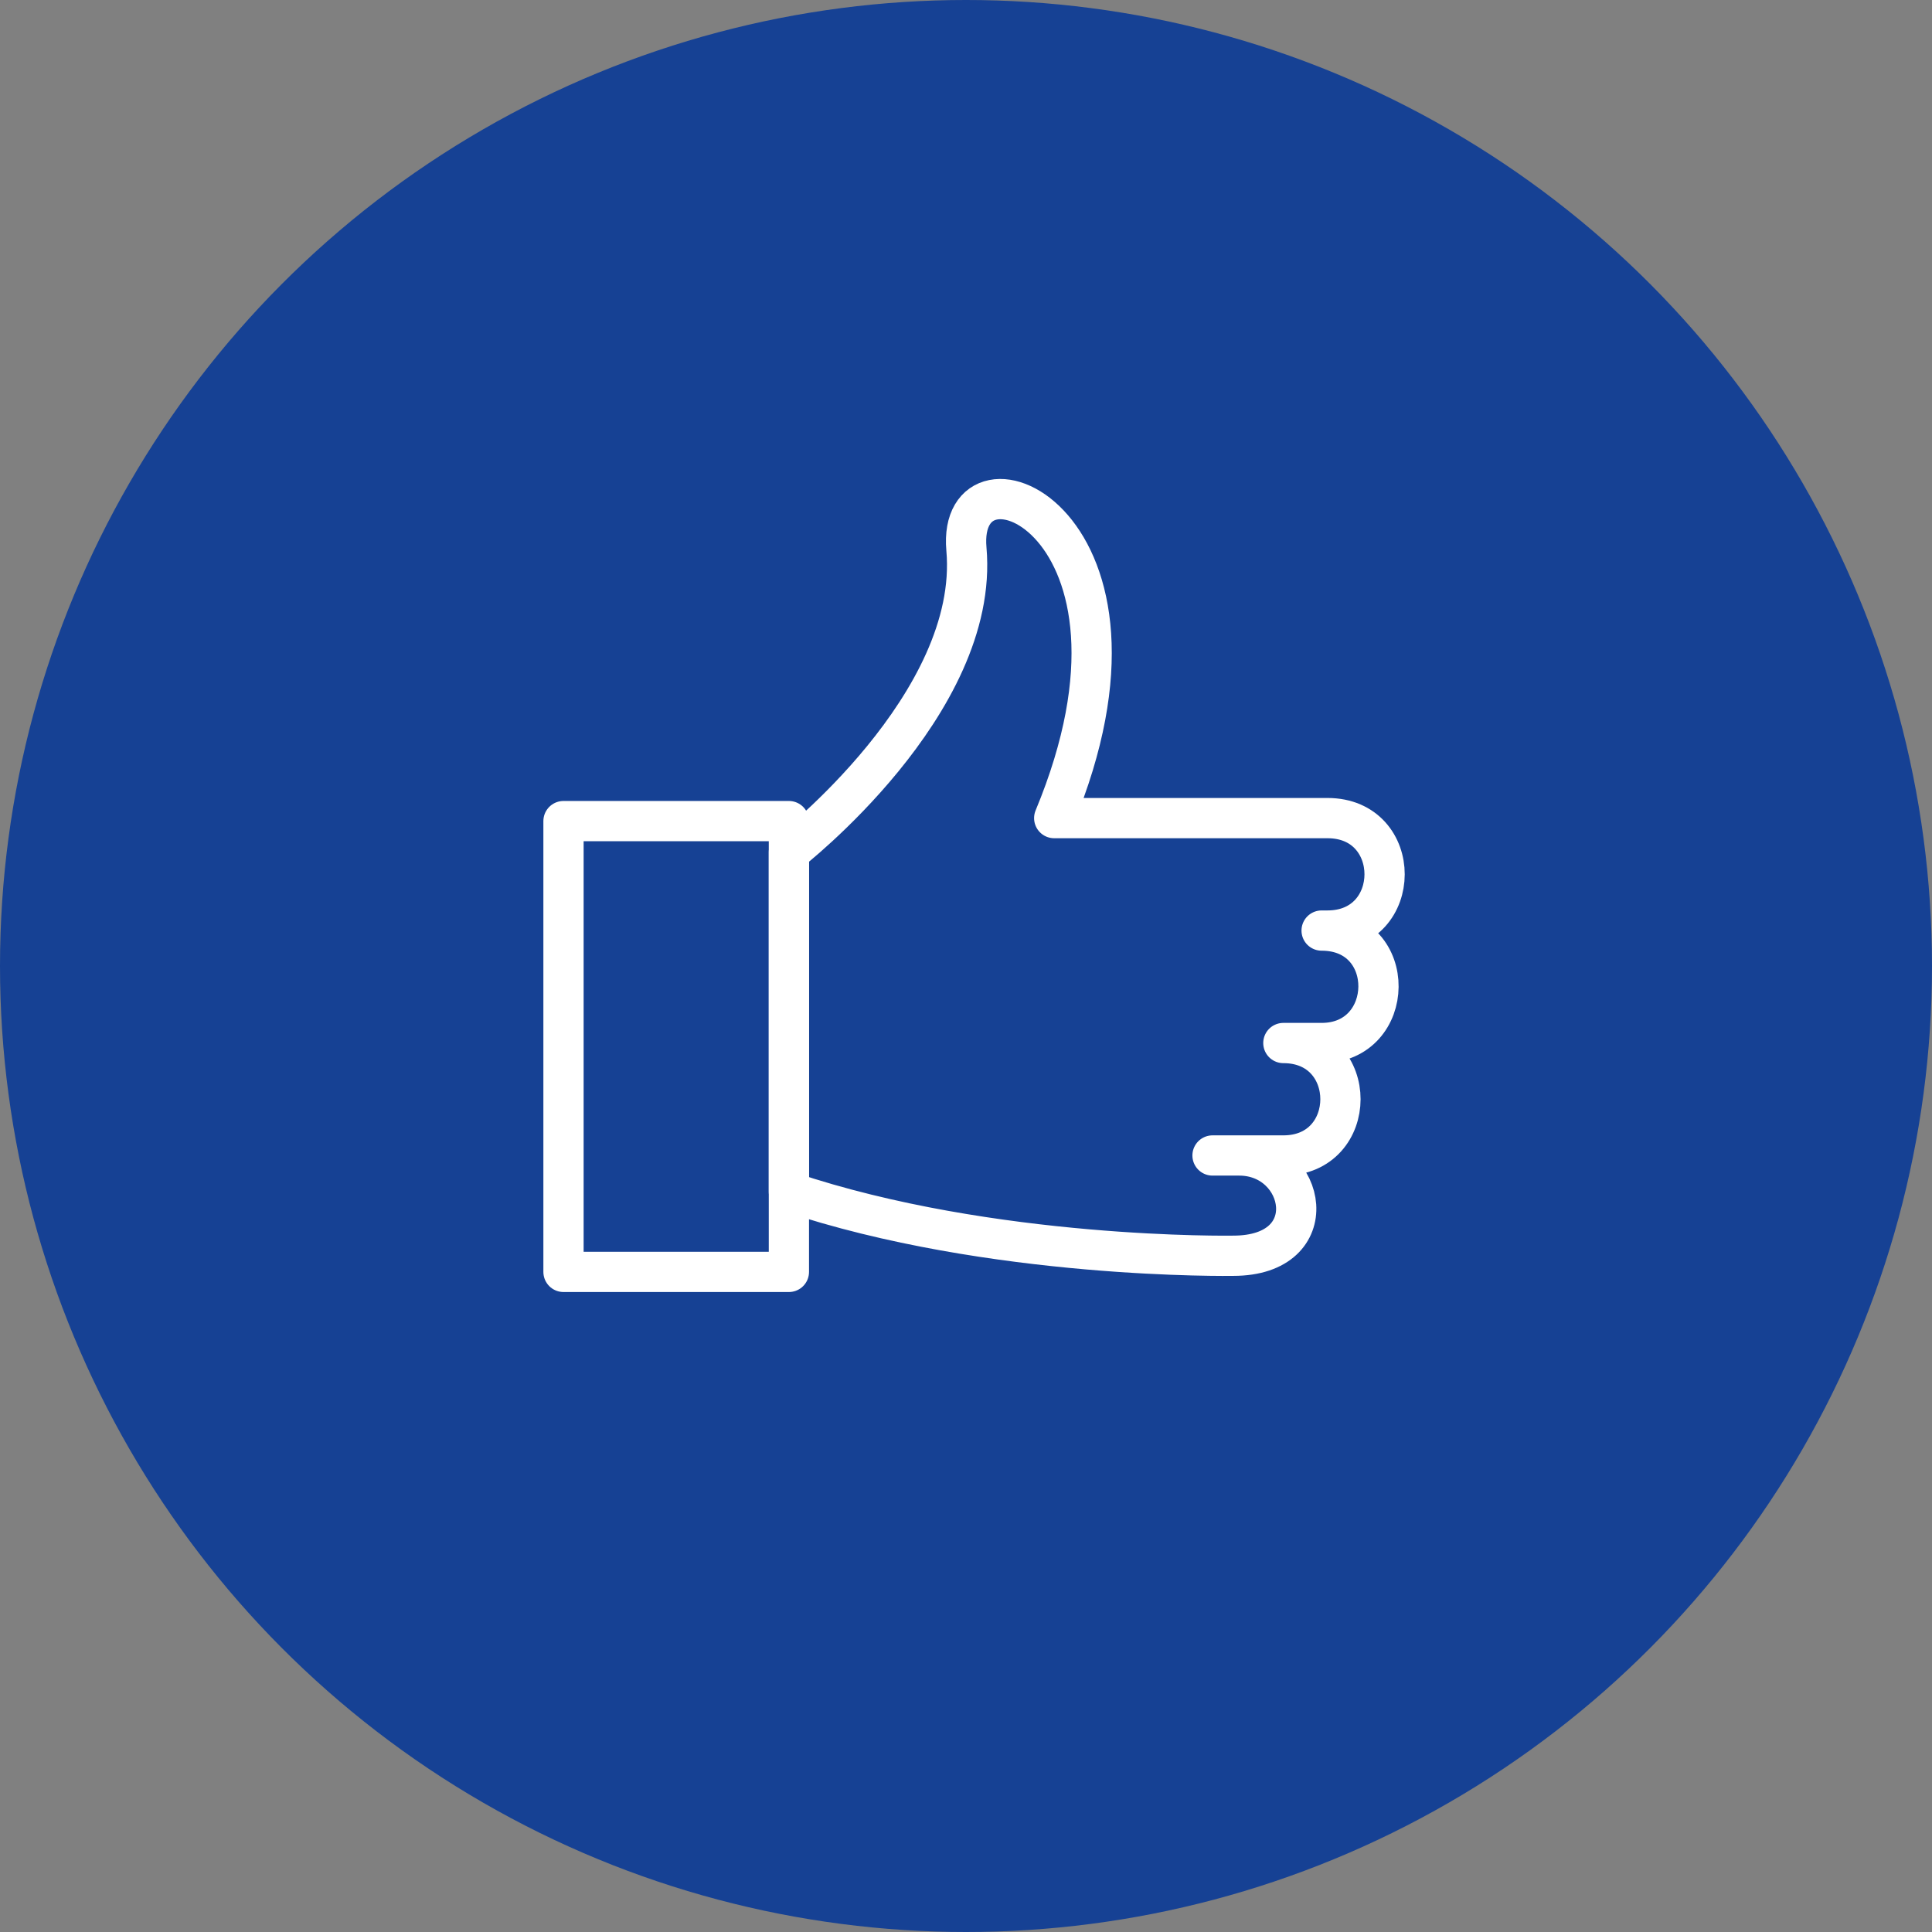 <?xml version="1.0" encoding="UTF-8"?>
<svg width="120px" height="120px" viewBox="0 0 120 120" version="1.1" xmlns="http://www.w3.org/2000/svg" xmlns:xlink="http://www.w3.org/1999/xlink">
    <rect x="0" y="0" width="120" height="120" fill="#808080" stroke="none"/>
    <!-- Generator: Sketch 51.2 (57519) - http://www.bohemiancoding.com/sketch -->
    <title>Group 39</title>
    <desc>Created with Sketch.</desc>
    <defs></defs>
    <g id="Design-FINAL" stroke="none" stroke-width="1" fill="none" fill-rule="evenodd">
        <g id="Group-39">
            <g id="Group-37" fill="#164194">
                <circle id="Oval-2" cx="60" cy="60" r="60"></circle>
            </g>
            <g id="Group-7" transform="translate(35, 31)" stroke="#FFFFFF" stroke-linecap="round" stroke-linejoin="round" stroke-width="2.5">
                <path d="M41.972,40.769 L44.712,40.769 C49.433,40.769 49.447,33.784 44.712,33.784 L47.088,33.784 C51.734,33.784 51.861,26.799 47.088,26.799 L47.454,26.799 C52.175,26.799 52.189,19.814 47.454,19.814 L30.479,19.814 C38.135,1.386 24.381,-4.197 25.026,3.103 C25.88,12.727 14,21.926 14,21.926 L14,43.022 C26.6,47.26 41.599,46.997 41.599,46.997 C47.355,46.997 46.133,40.769 41.972,40.769 L40.312,40.769" id="Stroke-3"></path>
                <polygon id="Stroke-5" points="0 48 14 48 14 20 0 20"></polygon>
            </g>
        </g>
    </g>
</svg>